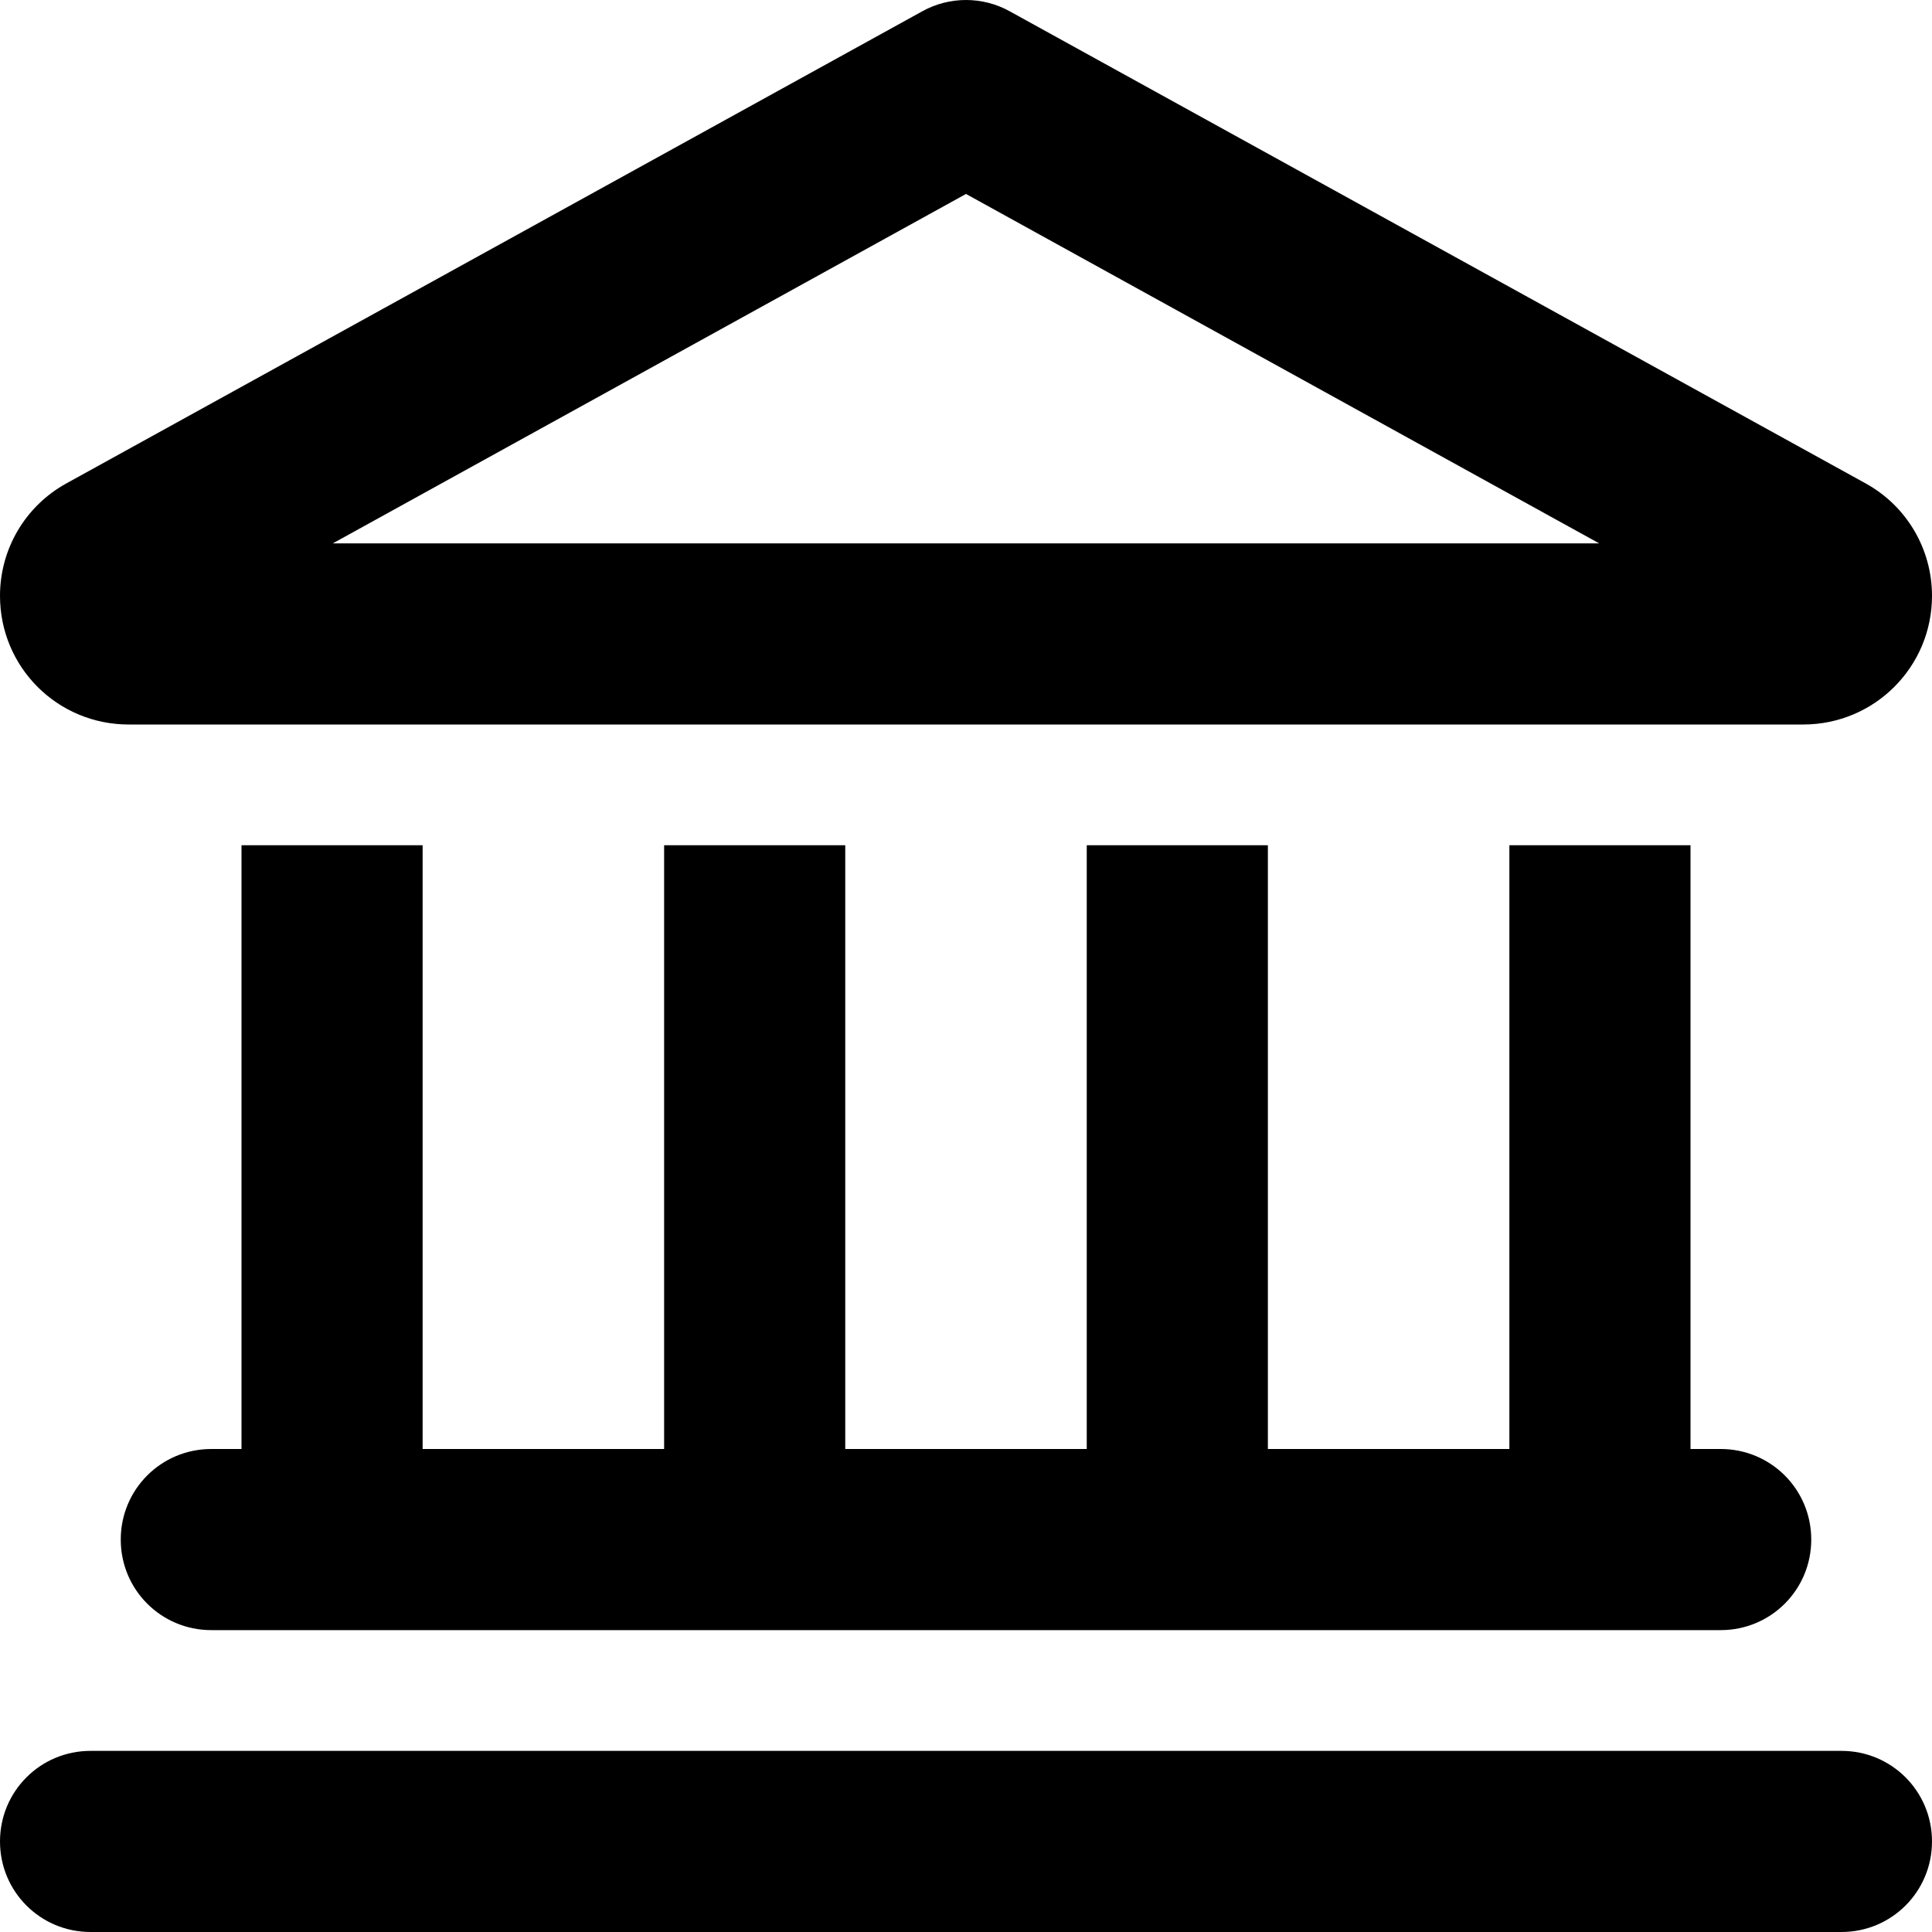 <svg xmlns="http://www.w3.org/2000/svg" viewBox="0 0 512 512"><!--! Font Awesome Pro 6.5.1 by @fontawesome - https://fontawesome.com License - https://fontawesome.com/license (Commercial License) Copyright 2023 Fonticons, Inc. --><path d="M267.6 3c-7.2-4-16-4-23.2 0L17.6 128.1C6.7 134.1 0 145.5 0 157.9C0 176.8 15.2 192 34.1 192H477.9c18.8 0 34.1-15.2 34.1-34.1c0-12.4-6.7-23.8-17.6-29.8L267.6 3zM256 51.4L423.8 144H88.2L256 51.4zM112 224H64V384H56c-13.3 0-24 10.7-24 24s10.7 24 24 24H456c13.3 0 24-10.7 24-24s-10.7-24-24-24h-8V224H400V384H336V224H288V384H224V224H176V384H112V224zM0 488c0 13.3 10.7 24 24 24H488c13.3 0 24-10.7 24-24s-10.7-24-24-24H24c-13.3 0-24 10.7-24 24z"/></svg>